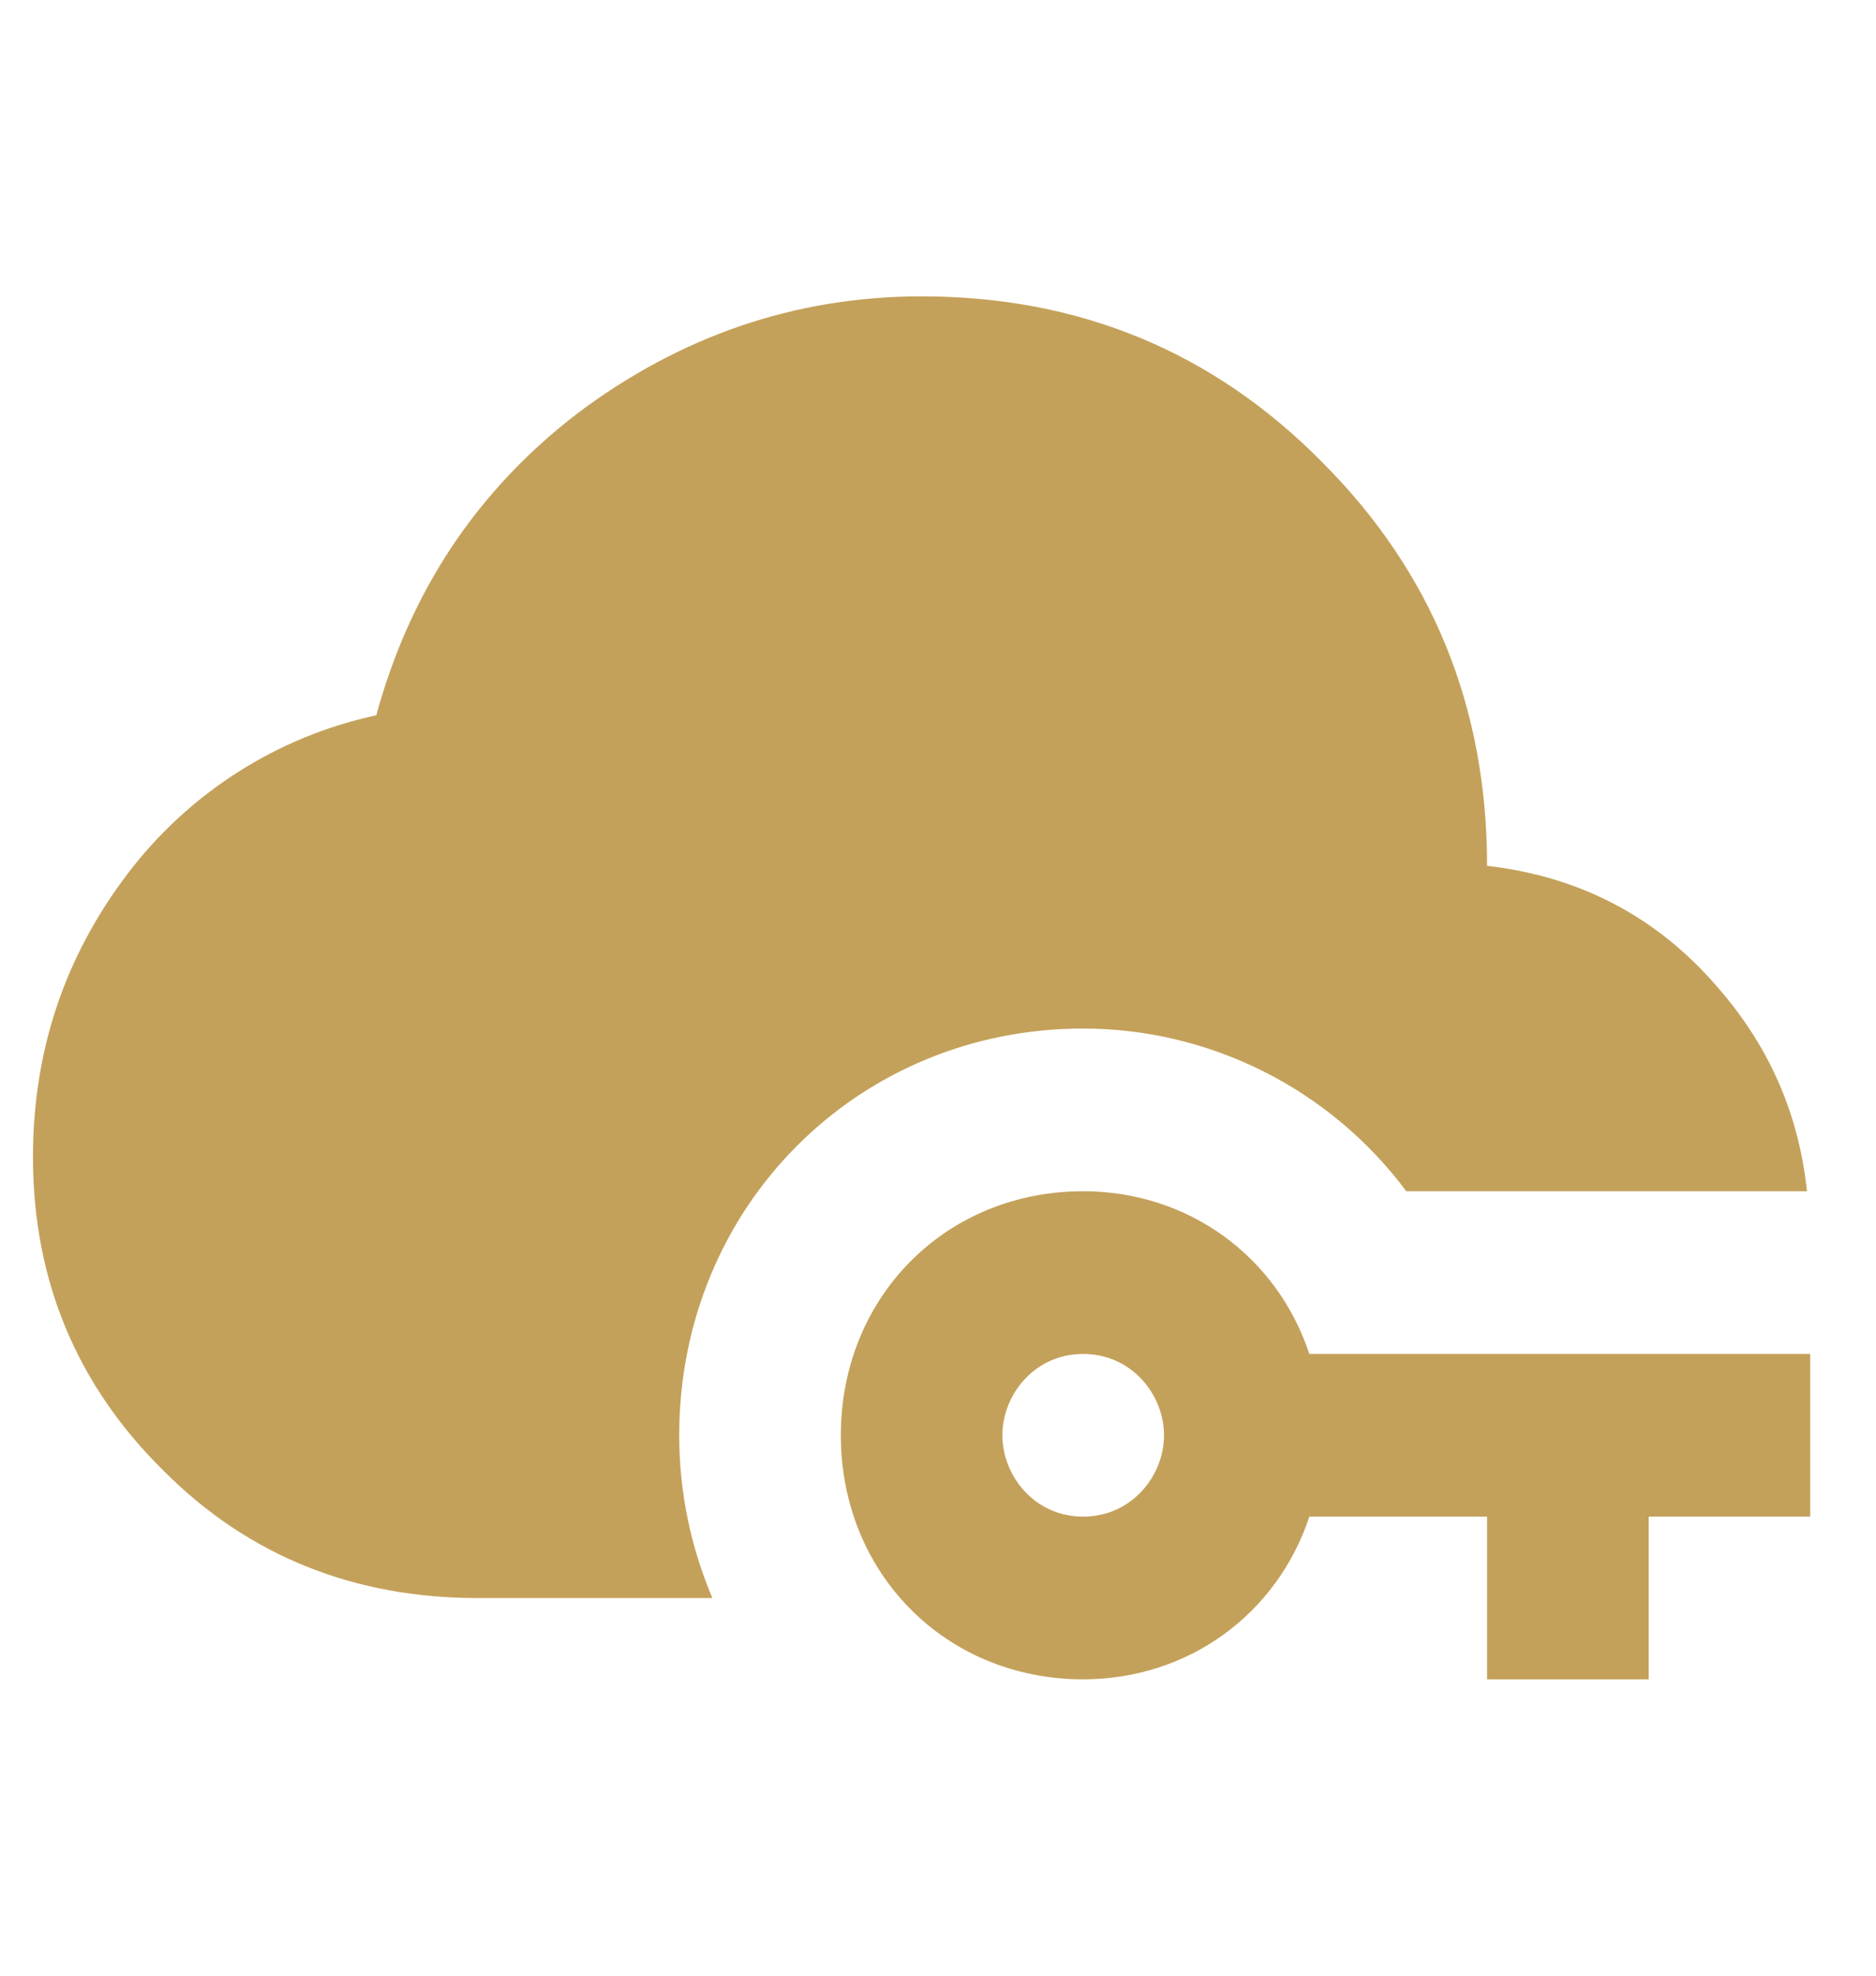 <svg width="19" height="20" viewBox="0 0 19 20" fill="none" xmlns="http://www.w3.org/2000/svg">
<path d="M7.215 16.177H4.834C3.607 16.177 2.527 15.765 1.651 14.883C0.776 14.019 0.334 12.957 0.334 11.713C0.334 10.642 0.653 9.687 1.291 8.847C1.914 8.026 2.808 7.456 3.811 7.241C4.155 5.981 4.834 4.96 5.857 4.178C6.879 3.412 8.041 3 9.334 3C10.929 3 12.288 3.56 13.392 4.68C14.505 5.792 15.061 7.159 15.061 8.765C16.002 8.872 16.788 9.284 17.401 10C17.925 10.601 18.219 11.285 18.301 12.059H14.243C13.862 11.548 13.367 11.133 12.799 10.847C12.232 10.562 11.605 10.412 10.97 10.412C8.679 10.412 6.879 12.223 6.879 14.529C6.879 15.122 7.002 15.674 7.215 16.177ZM18.334 13.706V15.353H16.698V17H15.061V15.353H13.261C12.934 16.341 12.034 17 10.97 17C9.579 17 8.516 15.929 8.516 14.529C8.516 13.129 9.579 12.059 10.97 12.059C12.034 12.059 12.934 12.718 13.261 13.706H18.334ZM11.789 14.529C11.789 14.118 11.461 13.706 10.97 13.706C10.479 13.706 10.152 14.118 10.152 14.529C10.152 14.941 10.479 15.353 10.97 15.353C11.461 15.353 11.789 14.941 11.789 14.529Z" fill="#C4A15A"/>
</svg>
